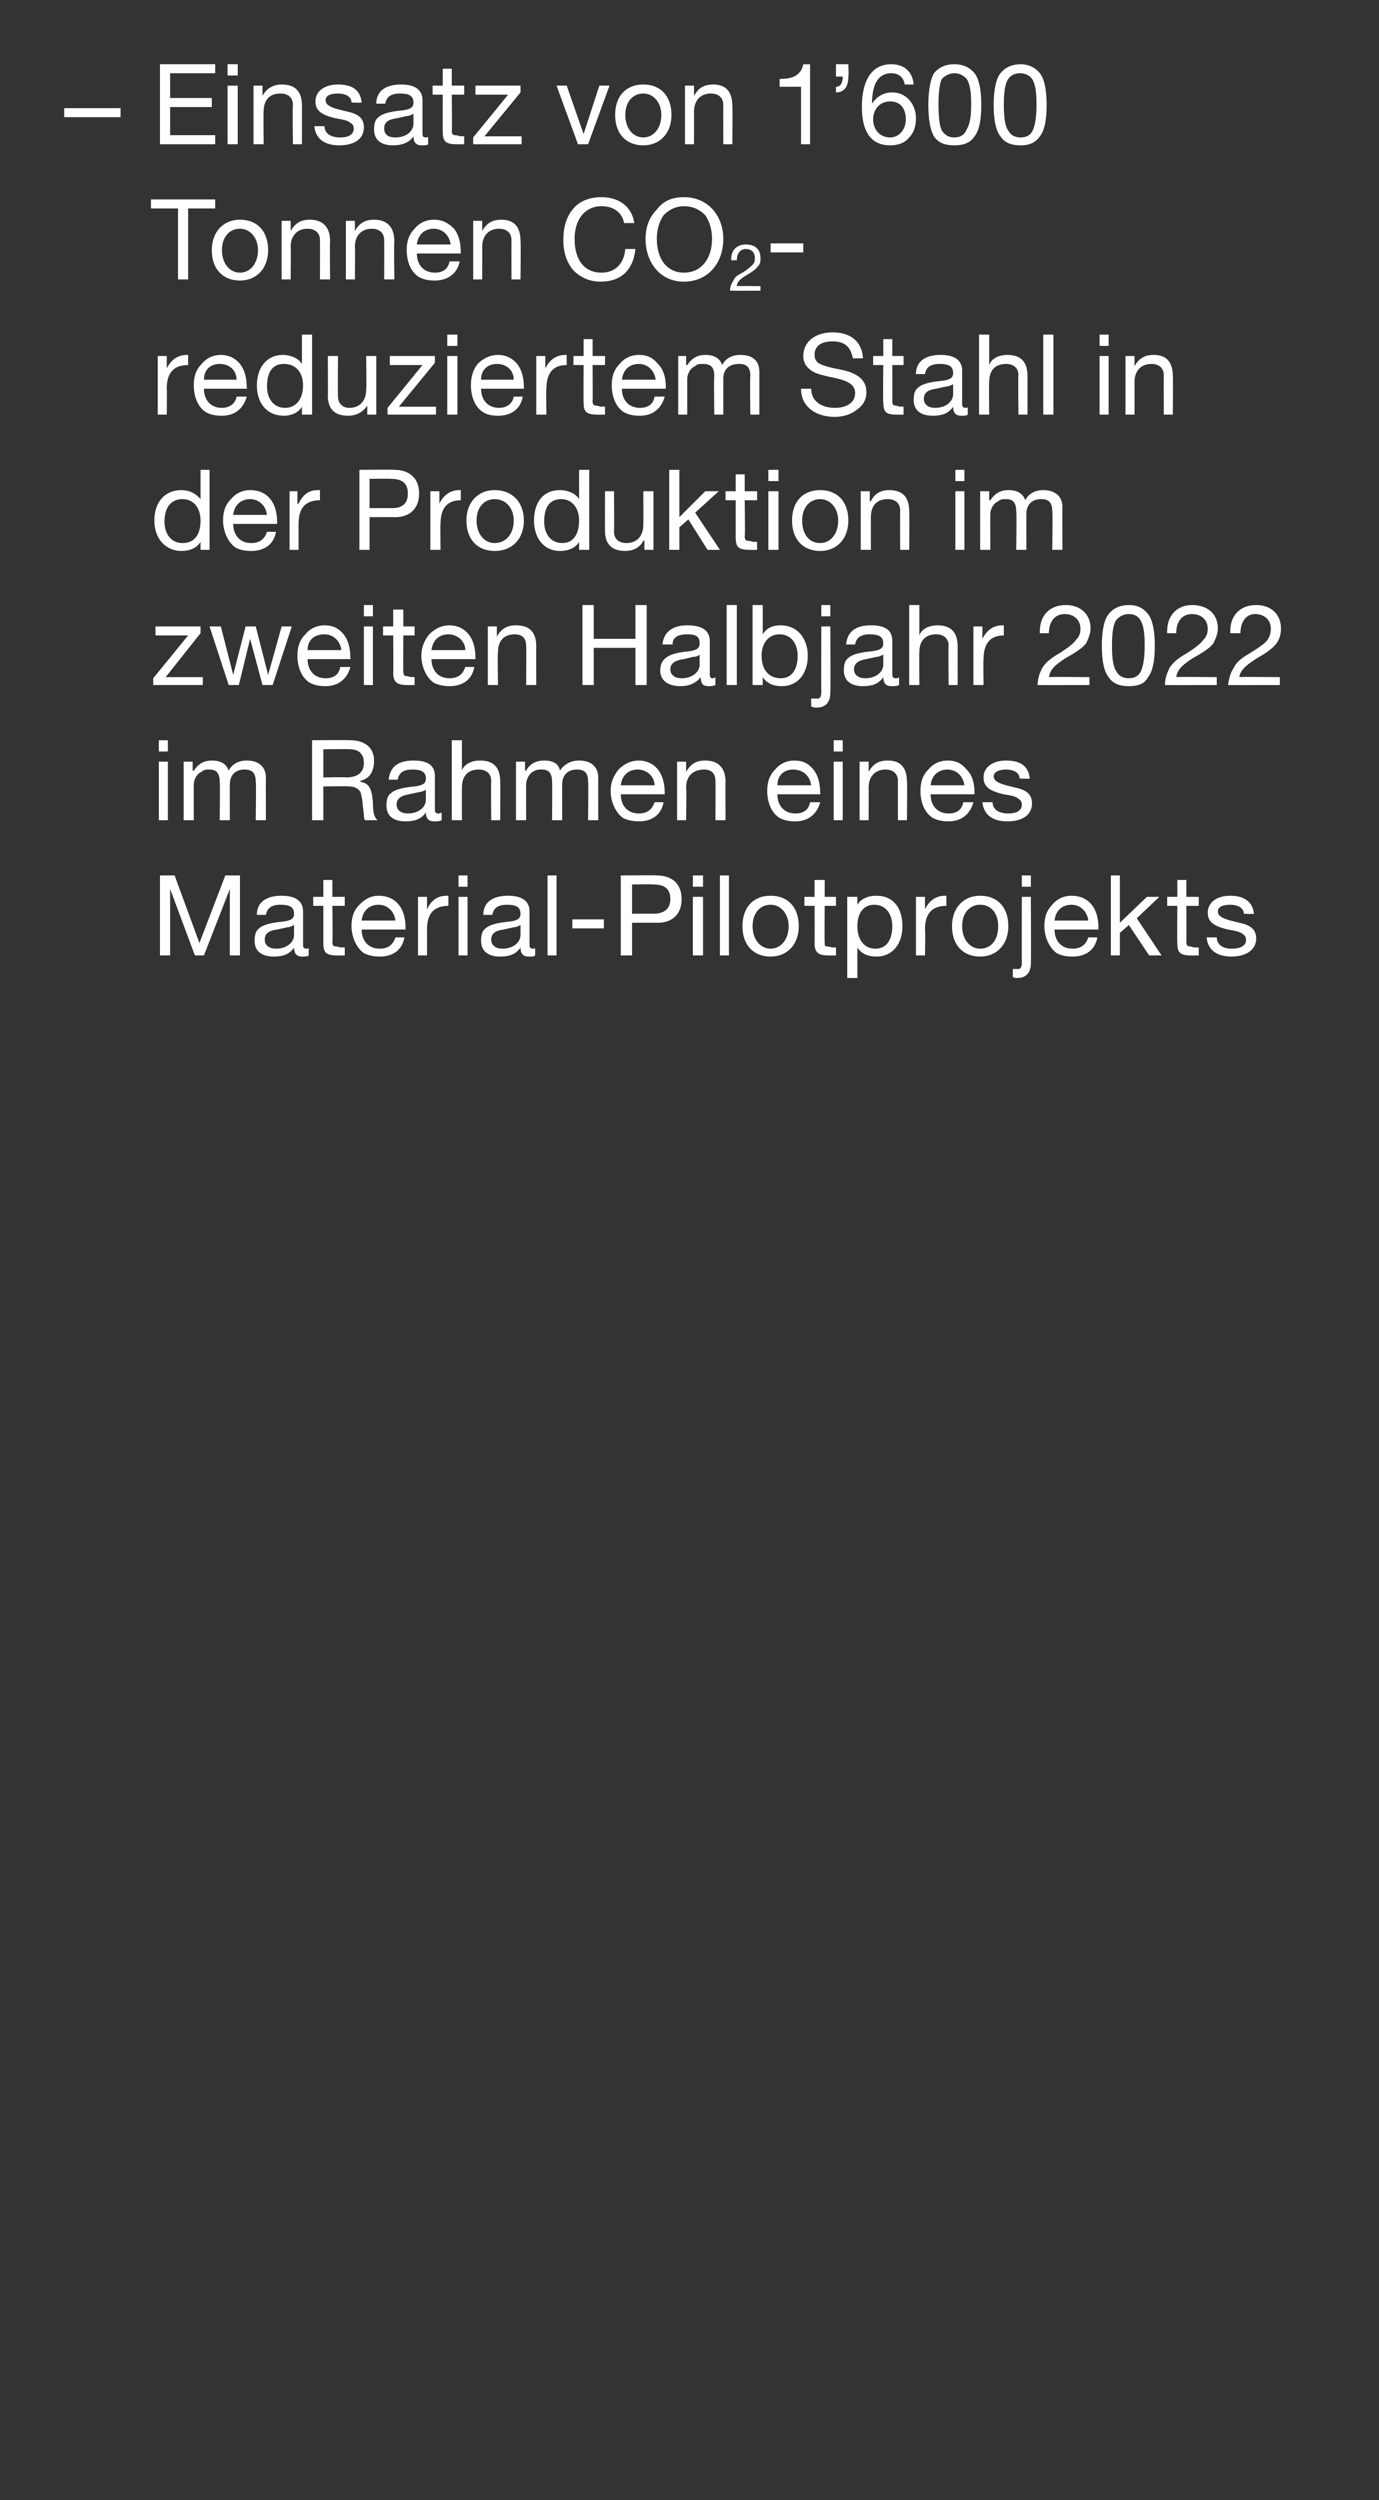 <?xml version="1.0" standalone="no"?><!DOCTYPE svg PUBLIC "-//W3C//DTD SVG 1.1//EN" "http://www.w3.org/Graphics/SVG/1.1/DTD/svg11.dtd"><svg xmlns="http://www.w3.org/2000/svg" version="1.1" width="122.4px" height="221.9px" viewBox="0 0 122.4 221.9"><rect x="0" y="0" width="122.4" height="221.9" fill="#333333" stroke="none"/>  <desc>– Einsatz von 1’600 Tonnen CO2 reduziertem Stahl in der Produktion im zweiten Halbjahr 2022 im Rahmen eines Material ...</desc>  <defs/>  <g id="Polygon165189">    <path d="M 15.5 77.7 L 17.7 83.7 L 20 77.7 L 21.3 77.7 L 21.3 84.8 L 20.4 84.8 L 20.4 78.9 L 20.4 78.9 L 18.1 84.8 L 17.3 84.8 L 15.1 78.9 L 15.1 78.9 L 15.1 84.8 L 14.2 84.8 L 14.2 77.7 L 15.5 77.7 Z M 26.9 80.9 C 26.9 80.9 26.9 83.9 26.9 83.9 C 26.9 84.1 27 84.2 27.2 84.2 C 27.3 84.2 27.4 84.2 27.4 84.1 C 27.4 84.1 27.4 84.8 27.4 84.8 C 27.3 84.9 27.1 84.9 26.8 84.9 C 26.4 84.9 26.1 84.7 26.1 84.1 C 25.7 84.7 25.1 84.9 24.3 84.9 C 23.2 84.9 22.6 84.4 22.6 83.5 C 22.6 83 22.7 82.6 23 82.4 C 23.3 82.1 24 81.9 25.1 81.8 C 25.9 81.7 26.1 81.5 26.1 81.1 C 26.1 80.5 25.7 80.3 24.9 80.3 C 24.1 80.3 23.7 80.6 23.6 81.2 C 23.6 81.2 22.8 81.2 22.8 81.2 C 22.8 80.1 23.6 79.5 25 79.5 C 26.4 79.5 26.9 80.1 26.9 80.9 Z M 24.5 84.2 C 25.5 84.2 26.1 83.6 26.1 83 C 26.1 83 26.1 82.1 26.1 82.1 C 25.9 82.2 25.7 82.3 25.5 82.3 C 25.5 82.3 24.6 82.5 24.6 82.5 C 23.8 82.6 23.5 82.9 23.5 83.4 C 23.5 83.9 23.9 84.2 24.5 84.2 Z M 29.5 78.1 L 29.5 79.6 L 30.6 79.6 L 30.6 80.4 L 29.5 80.4 C 29.5 80.4 29.55 83.63 29.5 83.6 C 29.5 83.9 29.6 84 29.8 84 C 30 84 30.2 84.1 30.3 84.1 C 30.34 84.06 30.6 84.1 30.6 84.1 L 30.6 84.8 C 30.6 84.8 29.88 84.81 29.9 84.8 C 28.9 84.8 28.7 84.5 28.7 83.7 C 28.7 83.73 28.7 80.4 28.7 80.4 L 27.8 80.4 L 27.8 79.6 L 28.7 79.6 L 28.7 78.1 L 29.5 78.1 Z M 35.4 80.3 C 35.8 80.8 36 81.5 36 82.4 C 35.98 82.38 36 82.5 36 82.5 L 32.1 82.5 C 32.1 82.5 32.11 82.54 32.1 82.5 C 32.1 83.5 32.7 84.2 33.7 84.2 C 34.5 84.2 34.9 83.8 35.1 83.2 C 35.1 83.2 35.9 83.2 35.9 83.2 C 35.7 84.3 34.9 84.9 33.7 84.9 C 33.2 84.9 32.7 84.8 32.3 84.6 C 31.6 84.1 31.2 83.1 31.2 82.2 C 31.2 81.4 31.4 80.8 31.9 80.3 C 32.4 79.8 32.9 79.5 33.6 79.5 C 34.4 79.5 35 79.8 35.4 80.3 Z M 35.1 81.7 C 35 80.9 34.4 80.3 33.6 80.3 C 32.8 80.3 32.2 80.8 32.1 81.7 C 32.1 81.7 35.1 81.7 35.1 81.7 Z M 39.8 79.5 C 39.8 79.5 39.8 80.4 39.8 80.4 C 38.5 80.4 37.9 81.1 37.9 82.5 C 37.91 82.5 37.9 84.8 37.9 84.8 L 37.1 84.8 L 37.1 79.6 L 37.9 79.6 L 37.9 80.7 C 37.9 80.7 37.88 80.73 37.9 80.7 C 38.3 79.9 38.8 79.5 39.7 79.5 C 39.7 79.5 39.7 79.5 39.8 79.5 Z M 41.5 77.7 L 41.5 78.7 L 40.7 78.7 L 40.7 77.7 L 41.5 77.7 Z M 41.5 79.6 L 41.5 84.8 L 40.7 84.8 L 40.7 79.6 L 41.5 79.6 Z M 47 80.9 C 47 80.9 47 83.9 47 83.9 C 47 84.1 47.1 84.2 47.3 84.2 C 47.4 84.2 47.5 84.2 47.5 84.1 C 47.5 84.1 47.5 84.8 47.5 84.8 C 47.4 84.9 47.2 84.9 46.9 84.9 C 46.5 84.9 46.2 84.7 46.2 84.1 C 45.8 84.7 45.2 84.9 44.4 84.9 C 43.3 84.9 42.7 84.4 42.7 83.5 C 42.7 83 42.8 82.6 43.1 82.4 C 43.4 82.1 44.1 81.9 45.2 81.8 C 46 81.7 46.2 81.5 46.2 81.1 C 46.2 80.5 45.8 80.3 45 80.3 C 44.2 80.3 43.8 80.6 43.7 81.2 C 43.7 81.2 42.9 81.2 42.9 81.2 C 42.9 80.1 43.7 79.5 45.1 79.5 C 46.5 79.5 47 80.1 47 80.9 Z M 44.6 84.2 C 45.6 84.2 46.2 83.6 46.2 83 C 46.2 83 46.2 82.1 46.2 82.1 C 46 82.2 45.8 82.3 45.6 82.3 C 45.6 82.3 44.7 82.5 44.7 82.5 C 43.9 82.6 43.6 82.9 43.6 83.4 C 43.6 83.9 44 84.2 44.6 84.2 Z M 49.4 77.7 L 49.4 84.8 L 48.6 84.8 L 48.6 77.7 L 49.4 77.7 Z M 53.6 81.6 L 53.6 82.4 L 50.8 82.4 L 50.8 81.6 L 53.6 81.6 Z M 58.3 77.7 C 59.6 77.7 60.5 78.4 60.5 79.8 C 60.5 81.2 59.6 81.9 58.4 81.9 C 58.38 81.89 56.1 81.9 56.1 81.9 L 56.1 84.8 L 55.1 84.8 L 55.1 77.7 C 55.1 77.7 58.32 77.67 58.3 77.7 Z M 58 81.1 C 58.9 81.1 59.5 80.7 59.5 79.8 C 59.5 78.9 59 78.5 58 78.5 C 57.99 78.47 56.1 78.5 56.1 78.5 L 56.1 81.1 C 56.1 81.1 58.05 81.09 58 81.1 Z M 62.4 77.7 L 62.4 78.7 L 61.5 78.7 L 61.5 77.7 L 62.4 77.7 Z M 62.4 79.6 L 62.4 84.8 L 61.5 84.8 L 61.5 79.6 L 62.4 79.6 Z M 64.7 77.7 L 64.7 84.8 L 63.9 84.8 L 63.9 77.7 L 64.7 77.7 Z M 70.9 82.2 C 70.9 83.8 69.9 84.9 68.4 84.9 C 66.9 84.9 65.9 83.9 65.9 82.2 C 65.9 80.6 66.8 79.5 68.4 79.5 C 70 79.5 70.9 80.6 70.9 82.2 Z M 68.4 84.2 C 69.3 84.2 70 83.4 70 82.2 C 70 81.1 69.3 80.3 68.4 80.3 C 67.5 80.3 66.8 81 66.8 82.2 C 66.8 83.4 67.5 84.2 68.4 84.2 Z M 73.2 78.1 L 73.2 79.6 L 74.2 79.6 L 74.2 80.4 L 73.2 80.4 C 73.2 80.4 73.17 83.63 73.2 83.6 C 73.2 83.9 73.2 84 73.4 84 C 73.6 84 73.8 84.1 74 84.1 C 73.96 84.06 74.2 84.1 74.2 84.1 L 74.2 84.8 C 74.2 84.8 73.5 84.81 73.5 84.8 C 72.6 84.8 72.3 84.5 72.3 83.7 C 72.32 83.73 72.3 80.4 72.3 80.4 L 71.4 80.4 L 71.4 79.6 L 72.3 79.6 L 72.3 78.1 L 73.2 78.1 Z M 80.1 82.2 C 80.1 83.8 79.2 84.9 77.8 84.9 C 77.1 84.9 76.5 84.7 76.1 84.1 C 76.11 84.12 76.1 84.1 76.1 84.1 L 76.1 86.8 L 75.2 86.8 L 75.2 79.6 L 76.1 79.6 L 76.1 80.3 C 76.1 80.3 76.11 80.34 76.1 80.3 C 76.4 79.8 77 79.5 77.8 79.5 C 79.3 79.5 80.1 80.6 80.1 82.2 Z M 77.7 84.2 C 78.7 84.2 79.2 83.4 79.2 82.2 C 79.2 81.1 78.6 80.3 77.6 80.3 C 76.6 80.3 76.1 81.1 76.1 82.2 C 76.1 83.4 76.7 84.2 77.7 84.2 Z M 84 79.5 C 84 79.5 84 80.4 84 80.4 C 82.7 80.4 82.1 81.1 82.1 82.5 C 82.15 82.5 82.1 84.8 82.1 84.8 L 81.3 84.8 L 81.3 79.6 L 82.1 79.6 L 82.1 80.7 C 82.1 80.7 82.12 80.73 82.1 80.7 C 82.5 79.9 83.1 79.5 83.9 79.5 C 83.9 79.5 84 79.5 84 79.5 Z M 89.5 82.2 C 89.5 83.8 88.5 84.9 87 84.9 C 85.5 84.9 84.5 83.9 84.5 82.2 C 84.5 80.6 85.5 79.5 87 79.5 C 88.6 79.5 89.5 80.6 89.5 82.2 Z M 87 84.2 C 88 84.2 88.6 83.4 88.6 82.2 C 88.6 81.1 88 80.3 87 80.3 C 86.1 80.3 85.4 81 85.4 82.2 C 85.4 83.4 86.1 84.2 87 84.2 Z M 91.5 77.7 L 91.5 78.7 L 90.7 78.7 L 90.7 77.7 L 91.5 77.7 Z M 91.5 79.6 C 91.5 79.6 91.53 85.5 91.5 85.5 C 91.5 86.3 91.1 86.8 90.3 86.8 C 90.1 86.8 90 86.8 89.9 86.7 C 89.9 86.7 89.9 86 89.9 86 C 89.9 86 90 86 90.1 86 C 90.3 86 90.4 86 90.5 86 C 90.6 85.9 90.7 85.8 90.7 85.4 C 90.68 85.37 90.7 79.6 90.7 79.6 L 91.5 79.6 Z M 96.9 80.3 C 97.3 80.8 97.5 81.5 97.5 82.4 C 97.47 82.38 97.5 82.5 97.5 82.5 L 93.6 82.5 C 93.6 82.5 93.6 82.54 93.6 82.5 C 93.6 83.5 94.2 84.2 95.2 84.2 C 96 84.2 96.4 83.8 96.6 83.2 C 96.6 83.2 97.4 83.2 97.4 83.2 C 97.2 84.3 96.4 84.9 95.2 84.9 C 94.6 84.9 94.2 84.8 93.8 84.6 C 93.1 84.1 92.7 83.1 92.7 82.2 C 92.7 81.4 92.9 80.8 93.4 80.3 C 93.8 79.8 94.4 79.5 95.1 79.5 C 95.9 79.5 96.5 79.8 96.9 80.3 Z M 96.6 81.7 C 96.5 80.9 95.9 80.3 95.1 80.3 C 94.3 80.3 93.7 80.8 93.6 81.7 C 93.6 81.7 96.6 81.7 96.6 81.7 Z M 99.4 77.7 L 99.4 81.9 L 101.8 79.6 L 102.9 79.6 L 100.9 81.5 L 103.1 84.8 L 102 84.8 L 100.2 82.1 L 99.4 82.8 L 99.4 84.8 L 98.6 84.8 L 98.6 77.7 L 99.4 77.7 Z M 105.3 78.1 L 105.3 79.6 L 106.4 79.6 L 106.4 80.4 L 105.3 80.4 C 105.3 80.4 105.32 83.63 105.3 83.6 C 105.3 83.9 105.4 84 105.6 84 C 105.8 84 105.9 84.1 106.1 84.1 C 106.11 84.06 106.4 84.1 106.4 84.1 L 106.4 84.8 C 106.4 84.8 105.65 84.81 105.7 84.8 C 104.7 84.8 104.5 84.5 104.5 83.7 C 104.47 83.73 104.5 80.4 104.5 80.4 L 103.6 80.4 L 103.6 79.6 L 104.5 79.6 L 104.5 78.1 L 105.3 78.1 Z M 111.3 81.1 C 111.27 81.14 110.4 81.1 110.4 81.1 C 110.4 81.1 110.42 81.13 110.4 81.1 C 110.4 80.6 109.9 80.3 109.2 80.3 C 108.5 80.3 108.1 80.5 108.1 80.9 C 108.1 81.3 108.5 81.5 109.2 81.7 C 109.2 81.7 110 81.9 110 81.9 C 111 82.1 111.5 82.5 111.5 83.3 C 111.5 84.3 110.6 84.9 109.3 84.9 C 108 84.9 107.2 84.3 107.1 83.2 C 107.1 83.2 108 83.2 108 83.2 C 108 83.8 108.5 84.2 109.3 84.2 C 110.2 84.2 110.6 83.9 110.6 83.4 C 110.6 83.2 110.5 83 110.3 82.9 C 110.1 82.7 109.6 82.6 109 82.5 C 107.7 82.2 107.2 81.8 107.2 81 C 107.2 80.1 108 79.5 109.2 79.5 C 110.5 79.5 111.2 80.1 111.3 81.1 Z " stroke="none" fill="#fff"/>  </g>  <g id="Polygon165188">    <path d="M 14.9 65.7 L 14.9 66.7 L 14.1 66.7 L 14.1 65.7 L 14.9 65.7 Z M 14.9 67.6 L 14.9 72.8 L 14.1 72.8 L 14.1 67.6 L 14.9 67.6 Z M 20.3 68.4 C 20.6 67.8 21.2 67.5 21.9 67.5 C 23 67.5 23.6 68.1 23.6 69 C 23.59 68.99 23.6 72.8 23.6 72.8 L 22.7 72.8 C 22.7 72.8 22.75 69.38 22.7 69.4 C 22.7 68.6 22.4 68.3 21.7 68.3 C 20.9 68.3 20.4 68.8 20.4 69.6 C 20.39 69.56 20.4 72.8 20.4 72.8 L 19.5 72.8 C 19.5 72.8 19.55 69.38 19.5 69.4 C 19.5 68.6 19.2 68.3 18.6 68.3 C 18.3 68.3 18.1 68.3 17.9 68.5 C 17.4 68.7 17.2 69.3 17.2 69.6 C 17.19 69.57 17.2 72.8 17.2 72.8 L 16.3 72.8 L 16.3 67.6 L 17.1 67.6 L 17.1 68.4 C 17.1 68.4 17.16 68.4 17.2 68.4 C 17.6 67.8 18.1 67.5 18.8 67.5 C 19.6 67.5 20.1 67.8 20.3 68.4 Z M 31.1 65.7 C 32.3 65.7 33.2 66.3 33.2 67.5 C 33.2 68.5 32.8 69.1 32 69.3 C 32 69.3 32 69.4 32 69.4 C 32.7 69.5 33 69.9 33.1 71.2 C 33.1 72.1 33.2 72.5 33.5 72.8 C 33.5 72.8 32.4 72.8 32.4 72.8 C 32.3 72.6 32.3 72.5 32.3 72.3 C 32.3 72.3 32.2 71.5 32.2 71.5 C 32.2 71.1 32.1 70.7 32 70.3 C 31.8 70 31.5 69.8 31 69.8 C 31.02 69.76 28.7 69.8 28.7 69.8 L 28.7 72.8 L 27.7 72.8 L 27.7 65.7 C 27.7 65.7 31.12 65.67 31.1 65.7 Z M 30.7 69 C 31.7 69 32.3 68.6 32.3 67.7 C 32.3 66.9 31.8 66.5 31.1 66.5 C 31.07 66.47 28.7 66.5 28.7 66.5 L 28.7 69 C 28.7 69 30.7 68.96 30.7 69 Z M 38.6 68.9 C 38.6 68.9 38.6 71.9 38.6 71.9 C 38.6 72.1 38.7 72.2 38.9 72.2 C 39 72.2 39.1 72.2 39.2 72.1 C 39.2 72.1 39.2 72.8 39.2 72.8 C 39 72.9 38.8 72.9 38.5 72.9 C 38.1 72.9 37.8 72.7 37.8 72.1 C 37.4 72.7 36.8 72.9 36 72.9 C 34.9 72.9 34.3 72.4 34.3 71.5 C 34.3 71 34.4 70.6 34.7 70.4 C 35 70.1 35.7 69.9 36.8 69.8 C 37.6 69.7 37.8 69.5 37.8 69.1 C 37.8 68.5 37.4 68.3 36.6 68.3 C 35.8 68.3 35.4 68.6 35.3 69.2 C 35.3 69.2 34.5 69.2 34.5 69.2 C 34.6 68.1 35.3 67.5 36.7 67.5 C 38.2 67.5 38.6 68.1 38.6 68.9 Z M 36.2 72.2 C 37.2 72.2 37.8 71.6 37.8 71 C 37.8 71 37.8 70.1 37.8 70.1 C 37.6 70.2 37.4 70.3 37.2 70.3 C 37.2 70.3 36.3 70.5 36.3 70.5 C 35.6 70.6 35.2 70.9 35.2 71.4 C 35.2 71.9 35.6 72.2 36.2 72.2 Z M 41 65.7 L 41 68.4 C 41 68.4 41.01 68.4 41 68.4 C 41.2 67.8 41.9 67.5 42.6 67.5 C 43.9 67.5 44.4 68.2 44.4 69.4 C 44.42 69.37 44.4 72.8 44.4 72.8 L 43.6 72.8 C 43.6 72.8 43.57 69.28 43.6 69.3 C 43.6 68.7 43.2 68.3 42.5 68.3 C 41.5 68.3 41 68.9 41 69.9 C 40.99 69.86 41 72.8 41 72.8 L 40.1 72.8 L 40.1 65.7 L 41 65.7 Z M 49.7 68.4 C 50.1 67.8 50.7 67.5 51.4 67.5 C 52.5 67.5 53.1 68.1 53.1 69 C 53.09 68.99 53.1 72.8 53.1 72.8 L 52.2 72.8 C 52.2 72.8 52.24 69.38 52.2 69.4 C 52.2 68.6 51.9 68.3 51.2 68.3 C 50.4 68.3 49.9 68.8 49.9 69.6 C 49.89 69.56 49.9 72.8 49.9 72.8 L 49 72.8 C 49 72.8 49.04 69.38 49 69.4 C 49 68.6 48.7 68.3 48.1 68.3 C 47.8 68.3 47.6 68.3 47.3 68.5 C 46.9 68.7 46.7 69.3 46.7 69.6 C 46.69 69.57 46.7 72.8 46.7 72.8 L 45.8 72.8 L 45.8 67.6 L 46.6 67.6 L 46.6 68.4 C 46.6 68.4 46.66 68.4 46.7 68.4 C 47 67.8 47.6 67.5 48.3 67.5 C 49.1 67.5 49.6 67.8 49.7 68.4 Z M 58.4 68.3 C 58.8 68.8 59 69.5 59 70.4 C 59 70.38 59 70.5 59 70.5 L 55.1 70.5 C 55.1 70.5 55.13 70.54 55.1 70.5 C 55.1 71.5 55.7 72.2 56.7 72.2 C 57.5 72.2 57.9 71.8 58.1 71.2 C 58.1 71.2 58.9 71.2 58.9 71.2 C 58.7 72.3 57.9 72.9 56.7 72.9 C 56.2 72.9 55.7 72.8 55.3 72.6 C 54.6 72.1 54.2 71.1 54.2 70.2 C 54.2 69.4 54.5 68.8 54.9 68.3 C 55.4 67.8 56 67.5 56.7 67.5 C 57.4 67.5 58 67.8 58.4 68.3 Z M 58.1 69.7 C 58.1 68.9 57.4 68.3 56.6 68.3 C 55.8 68.3 55.2 68.8 55.1 69.7 C 55.1 69.7 58.1 69.7 58.1 69.7 Z M 64.4 69.4 C 64.38 69.37 64.4 72.8 64.4 72.8 L 63.5 72.8 C 63.5 72.8 63.53 69.28 63.5 69.3 C 63.5 68.7 63.2 68.3 62.5 68.3 C 61.5 68.3 60.9 68.9 60.9 69.9 C 60.95 69.86 60.9 72.8 60.9 72.8 L 60.1 72.8 L 60.1 67.6 L 60.9 67.6 L 60.9 68.5 C 60.9 68.5 60.92 68.46 60.9 68.5 C 61.3 67.8 61.8 67.5 62.6 67.5 C 63.8 67.5 64.4 68.2 64.4 69.4 Z M 72.2 68.3 C 72.6 68.8 72.8 69.5 72.8 70.4 C 72.85 70.38 72.8 70.5 72.8 70.5 L 69 70.5 C 69 70.5 68.98 70.54 69 70.5 C 69 71.5 69.6 72.2 70.6 72.2 C 71.4 72.2 71.8 71.8 71.9 71.2 C 71.9 71.2 72.8 71.2 72.8 71.2 C 72.5 72.3 71.7 72.9 70.6 72.9 C 70 72.9 69.6 72.8 69.2 72.6 C 68.4 72.1 68.1 71.1 68.1 70.2 C 68.1 69.4 68.3 68.8 68.8 68.3 C 69.2 67.8 69.8 67.5 70.5 67.5 C 71.3 67.5 71.8 67.8 72.2 68.3 Z M 72 69.7 C 71.9 68.9 71.3 68.3 70.4 68.3 C 69.6 68.3 69 68.8 69 69.7 C 69 69.7 72 69.7 72 69.7 Z M 74.8 65.7 L 74.8 66.7 L 74 66.7 L 74 65.7 L 74.8 65.7 Z M 74.8 67.6 L 74.8 72.8 L 74 72.8 L 74 67.6 L 74.8 67.6 Z M 80.5 69.4 C 80.54 69.37 80.5 72.8 80.5 72.8 L 79.7 72.8 C 79.7 72.8 79.69 69.28 79.7 69.3 C 79.7 68.7 79.3 68.3 78.6 68.3 C 77.7 68.3 77.1 68.9 77.1 69.9 C 77.11 69.86 77.1 72.8 77.1 72.8 L 76.3 72.8 L 76.3 67.6 L 77.1 67.6 L 77.1 68.5 C 77.1 68.5 77.08 68.46 77.1 68.5 C 77.5 67.8 78 67.5 78.8 67.5 C 80 67.5 80.5 68.2 80.5 69.4 Z M 85.8 68.3 C 86.3 68.8 86.5 69.5 86.5 70.4 C 86.45 70.38 86.5 70.5 86.5 70.5 L 82.6 70.5 C 82.6 70.5 82.58 70.54 82.6 70.5 C 82.6 71.5 83.2 72.2 84.2 72.2 C 85 72.2 85.4 71.8 85.5 71.2 C 85.5 71.2 86.4 71.2 86.4 71.2 C 86.1 72.3 85.3 72.9 84.2 72.9 C 83.6 72.9 83.2 72.8 82.8 72.6 C 82 72.1 81.7 71.1 81.7 70.2 C 81.7 69.4 81.9 68.8 82.4 68.3 C 82.8 67.8 83.4 67.5 84.1 67.5 C 84.9 67.5 85.4 67.8 85.8 68.3 Z M 85.6 69.7 C 85.5 68.9 84.9 68.3 84.1 68.3 C 83.3 68.3 82.7 68.8 82.6 69.7 C 82.6 69.7 85.6 69.7 85.6 69.7 Z M 91.4 69.1 C 91.39 69.14 90.5 69.1 90.5 69.1 C 90.5 69.1 90.54 69.13 90.5 69.1 C 90.5 68.6 90 68.3 89.3 68.3 C 88.7 68.3 88.2 68.5 88.2 68.9 C 88.2 69.3 88.6 69.5 89.3 69.7 C 89.3 69.7 90.1 69.9 90.1 69.9 C 91.1 70.1 91.6 70.5 91.6 71.3 C 91.6 72.3 90.8 72.9 89.4 72.9 C 88.1 72.9 87.3 72.3 87.2 71.2 C 87.2 71.2 88.1 71.2 88.1 71.2 C 88.1 71.8 88.6 72.2 89.5 72.2 C 90.3 72.2 90.7 71.9 90.7 71.4 C 90.7 71.2 90.6 71 90.4 70.9 C 90.2 70.7 89.8 70.6 89.1 70.5 C 87.8 70.2 87.3 69.8 87.3 69 C 87.3 68.1 88.1 67.5 89.3 67.5 C 90.7 67.5 91.3 68.1 91.4 69.1 Z " stroke="none" fill="#fff"/>  </g>  <g id="Polygon165187">    <path d="M 17.8 55.6 L 17.8 56.2 L 14.7 60.1 L 18 60.1 L 18 60.8 L 13.6 60.8 L 13.6 60.2 L 16.7 56.4 L 13.8 56.4 L 13.8 55.6 L 17.8 55.6 Z M 19.6 55.6 L 20.7 59.9 L 20.7 59.9 L 21.8 55.6 L 22.7 55.6 L 23.8 59.9 L 23.8 59.9 L 25 55.6 L 25.9 55.6 L 24.2 60.8 L 24.2 60.8 L 23.3 60.8 L 22.2 56.7 L 22.2 56.7 L 21.2 60.8 L 20.3 60.8 L 18.6 55.6 L 19.6 55.6 Z M 30.5 56.3 C 30.9 56.8 31.1 57.5 31.1 58.4 C 31.15 58.38 31.1 58.5 31.1 58.5 L 27.3 58.5 C 27.3 58.5 27.28 58.54 27.3 58.5 C 27.3 59.5 27.9 60.2 28.9 60.2 C 29.7 60.2 30.1 59.8 30.2 59.2 C 30.2 59.2 31.1 59.2 31.1 59.2 C 30.8 60.3 30 60.9 28.9 60.9 C 28.3 60.9 27.9 60.8 27.5 60.6 C 26.7 60.1 26.4 59.1 26.4 58.2 C 26.4 57.4 26.6 56.8 27.1 56.3 C 27.5 55.8 28.1 55.5 28.8 55.5 C 29.6 55.5 30.1 55.8 30.5 56.3 Z M 30.3 57.7 C 30.2 56.9 29.6 56.3 28.8 56.3 C 27.9 56.3 27.3 56.8 27.3 57.7 C 27.3 57.7 30.3 57.7 30.3 57.7 Z M 33.1 53.7 L 33.1 54.7 L 32.3 54.7 L 32.3 53.7 L 33.1 53.7 Z M 33.1 55.6 L 33.1 60.8 L 32.3 60.8 L 32.3 55.6 L 33.1 55.6 Z M 35.8 54.1 L 35.8 55.6 L 36.8 55.6 L 36.8 56.4 L 35.8 56.4 C 35.8 56.4 35.78 59.63 35.8 59.6 C 35.8 59.9 35.9 60 36 60 C 36.2 60 36.4 60.1 36.6 60.1 C 36.57 60.06 36.8 60.1 36.8 60.1 L 36.8 60.8 C 36.8 60.8 36.11 60.81 36.1 60.8 C 35.2 60.8 34.9 60.5 34.9 59.7 C 34.93 59.73 34.9 56.4 34.9 56.4 L 34 56.4 L 34 55.6 L 34.9 55.6 L 34.9 54.1 L 35.8 54.1 Z M 41.6 56.3 C 42 56.8 42.2 57.5 42.2 58.4 C 42.21 58.38 42.2 58.5 42.2 58.5 L 38.3 58.5 C 38.3 58.5 38.34 58.54 38.3 58.5 C 38.3 59.5 38.9 60.2 39.9 60.2 C 40.7 60.2 41.1 59.8 41.3 59.2 C 41.3 59.2 42.1 59.2 42.1 59.2 C 41.9 60.3 41.1 60.9 39.9 60.9 C 39.4 60.9 38.9 60.8 38.5 60.6 C 37.8 60.1 37.4 59.1 37.4 58.2 C 37.4 57.4 37.7 56.8 38.1 56.3 C 38.6 55.8 39.2 55.5 39.9 55.5 C 40.6 55.5 41.2 55.8 41.6 56.3 Z M 41.3 57.7 C 41.3 56.9 40.6 56.3 39.8 56.3 C 39 56.3 38.4 56.8 38.3 57.7 C 38.3 57.7 41.3 57.7 41.3 57.7 Z M 47.6 57.4 C 47.58 57.37 47.6 60.8 47.6 60.8 L 46.7 60.8 C 46.7 60.8 46.73 57.28 46.7 57.3 C 46.7 56.7 46.4 56.3 45.7 56.3 C 44.7 56.3 44.2 56.9 44.2 57.9 C 44.15 57.86 44.2 60.8 44.2 60.8 L 43.3 60.8 L 43.3 55.6 L 44.1 55.6 L 44.1 56.5 C 44.1 56.5 44.12 56.46 44.1 56.5 C 44.5 55.8 45 55.5 45.8 55.5 C 47.1 55.5 47.6 56.2 47.6 57.4 Z M 52.7 53.7 L 52.7 56.7 L 56.4 56.7 L 56.4 53.7 L 57.4 53.7 L 57.4 60.8 L 56.4 60.8 L 56.4 57.5 L 52.7 57.5 L 52.7 60.8 L 51.7 60.8 L 51.7 53.7 L 52.7 53.7 Z M 63 56.9 C 63 56.9 63 59.9 63 59.9 C 63 60.1 63.1 60.2 63.2 60.2 C 63.3 60.2 63.4 60.2 63.5 60.1 C 63.5 60.1 63.5 60.8 63.5 60.8 C 63.3 60.9 63.1 60.9 62.9 60.9 C 62.4 60.9 62.2 60.7 62.2 60.1 C 61.7 60.7 61.1 60.9 60.4 60.9 C 59.3 60.9 58.6 60.4 58.6 59.5 C 58.6 59 58.8 58.6 59.1 58.4 C 59.4 58.1 60.1 57.9 61.2 57.8 C 61.9 57.7 62.1 57.5 62.1 57.1 C 62.1 56.5 61.8 56.3 61 56.3 C 60.1 56.3 59.7 56.6 59.7 57.2 C 59.7 57.2 58.8 57.2 58.8 57.2 C 58.9 56.1 59.7 55.5 61 55.5 C 62.5 55.5 63 56.1 63 56.9 Z M 60.5 60.2 C 61.5 60.2 62.1 59.6 62.1 59 C 62.1 59 62.1 58.1 62.1 58.1 C 62 58.2 61.8 58.3 61.5 58.3 C 61.5 58.3 60.7 58.5 60.7 58.5 C 59.9 58.6 59.5 58.9 59.5 59.4 C 59.5 59.9 59.9 60.2 60.5 60.2 Z M 65.4 53.7 L 65.4 60.8 L 64.5 60.8 L 64.5 53.7 L 65.4 53.7 Z M 67.7 53.7 L 67.7 56.3 C 67.7 56.3 67.69 56.34 67.7 56.3 C 68 55.8 68.5 55.5 69.3 55.5 C 70.8 55.5 71.7 56.7 71.7 58.2 C 71.7 59.8 70.8 60.9 69.4 60.9 C 68.7 60.9 68.1 60.7 67.7 60.1 C 67.69 60.12 67.7 60.1 67.7 60.1 L 67.7 60.8 L 66.8 60.8 L 66.8 53.7 L 67.7 53.7 Z M 69.3 60.2 C 70.3 60.2 70.8 59.4 70.8 58.2 C 70.8 57.1 70.2 56.3 69.2 56.3 C 68.2 56.3 67.6 57.1 67.6 58.2 C 67.6 59.4 68.2 60.2 69.3 60.2 Z M 73.7 53.7 L 73.7 54.7 L 72.9 54.7 L 72.9 53.7 L 73.7 53.7 Z M 73.7 55.6 C 73.7 55.6 73.73 61.5 73.7 61.5 C 73.7 62.3 73.3 62.8 72.5 62.8 C 72.3 62.8 72.2 62.8 72 62.7 C 72 62.7 72 62 72 62 C 72.1 62 72.2 62 72.3 62 C 72.5 62 72.6 62 72.7 62 C 72.8 61.9 72.9 61.8 72.9 61.4 C 72.88 61.37 72.9 55.6 72.9 55.6 L 73.7 55.6 Z M 79.2 56.9 C 79.2 56.9 79.2 59.9 79.2 59.9 C 79.2 60.1 79.3 60.2 79.5 60.2 C 79.6 60.2 79.7 60.2 79.8 60.1 C 79.8 60.1 79.8 60.8 79.8 60.8 C 79.6 60.9 79.4 60.9 79.1 60.9 C 78.7 60.9 78.4 60.7 78.4 60.1 C 78 60.7 77.4 60.9 76.6 60.9 C 75.5 60.9 74.9 60.4 74.9 59.5 C 74.9 59 75 58.6 75.3 58.4 C 75.6 58.1 76.3 57.9 77.4 57.8 C 78.2 57.7 78.4 57.5 78.4 57.1 C 78.4 56.5 78 56.3 77.2 56.3 C 76.4 56.3 76 56.6 75.9 57.2 C 75.9 57.2 75.1 57.2 75.1 57.2 C 75.2 56.1 75.9 55.5 77.3 55.5 C 78.8 55.5 79.2 56.1 79.2 56.9 Z M 76.8 60.2 C 77.8 60.2 78.4 59.6 78.4 59 C 78.4 59 78.4 58.1 78.4 58.1 C 78.2 58.2 78 58.3 77.8 58.3 C 77.8 58.3 76.9 58.5 76.9 58.5 C 76.2 58.6 75.8 58.9 75.8 59.4 C 75.8 59.9 76.2 60.2 76.8 60.2 Z M 81.6 53.7 L 81.6 56.4 C 81.6 56.4 81.6 56.4 81.6 56.4 C 81.8 55.8 82.5 55.5 83.2 55.5 C 84.5 55.5 85 56.2 85 57.4 C 85.01 57.37 85 60.8 85 60.8 L 84.2 60.8 C 84.2 60.8 84.16 57.28 84.2 57.3 C 84.2 56.7 83.8 56.3 83.1 56.3 C 82.1 56.3 81.6 56.9 81.6 57.9 C 81.58 57.86 81.6 60.8 81.6 60.8 L 80.7 60.8 L 80.7 53.7 L 81.6 53.7 Z M 89.1 55.5 C 89.1 55.5 89.1 56.4 89.1 56.4 C 87.9 56.4 87.3 57.1 87.3 58.5 C 87.26 58.5 87.3 60.8 87.3 60.8 L 86.4 60.8 L 86.4 55.6 L 87.2 55.6 L 87.2 56.7 C 87.2 56.7 87.23 56.73 87.2 56.7 C 87.6 55.9 88.2 55.5 89 55.5 C 89.1 55.5 89.1 55.5 89.1 55.5 Z M 96.8 55.8 C 96.8 56.2 96.6 56.7 96.4 57.1 C 96.1 57.5 95.5 57.9 94.6 58.4 C 93.5 59.1 93.2 59.5 93.1 60.1 C 93.07 60.06 96.7 60.1 96.7 60.1 L 96.7 60.8 C 96.7 60.8 92.08 60.81 92.1 60.8 C 92.1 60.2 92.3 59.7 92.5 59.3 C 92.8 58.8 93.3 58.4 94 58 C 94.8 57.5 95.3 57.1 95.5 56.8 C 95.8 56.5 95.9 56.2 95.9 55.8 C 95.9 55 95.3 54.5 94.5 54.5 C 93.6 54.5 93.1 55.2 93.1 56.2 C 93.13 56.16 93.1 56.2 93.1 56.2 L 92.3 56.2 C 92.3 56.2 92.27 56.05 92.3 56 C 92.3 54.6 93.2 53.7 94.6 53.7 C 95.9 53.7 96.8 54.5 96.8 55.8 Z M 101.9 54.5 C 102.3 55 102.5 56 102.5 57.3 C 102.5 58.7 102.3 59.6 101.9 60.1 C 101.6 60.7 101 60.9 100.2 60.9 C 99.4 60.9 98.8 60.7 98.4 60.1 C 98 59.6 97.8 58.7 97.8 57.3 C 97.8 56 98 55 98.4 54.5 C 98.8 54 99.4 53.7 100.2 53.7 C 101 53.7 101.5 54 101.9 54.5 Z M 99.1 59.6 C 99.3 60 99.7 60.2 100.2 60.2 C 100.7 60.2 101.1 60 101.3 59.5 C 101.5 59 101.6 58.3 101.6 57.3 C 101.6 56.7 101.6 55.6 101.2 55 C 101 54.7 100.7 54.5 100.2 54.5 C 99.7 54.5 99.4 54.7 99.1 55 C 98.8 55.4 98.7 56.2 98.7 57.3 C 98.7 58.4 98.8 59.2 99.1 59.6 Z M 108.1 55.8 C 108.1 56.2 107.9 56.7 107.7 57.1 C 107.4 57.5 106.8 57.9 105.9 58.4 C 104.8 59.1 104.5 59.5 104.4 60.1 C 104.35 60.06 108 60.1 108 60.1 L 108 60.8 C 108 60.8 103.37 60.81 103.4 60.8 C 103.4 60.2 103.6 59.7 103.8 59.3 C 104.1 58.8 104.6 58.4 105.3 58 C 106.1 57.5 106.6 57.1 106.8 56.8 C 107.1 56.5 107.2 56.2 107.2 55.8 C 107.2 55 106.6 54.5 105.8 54.5 C 104.9 54.5 104.4 55.2 104.4 56.2 C 104.41 56.16 104.4 56.2 104.4 56.2 L 103.6 56.2 C 103.6 56.2 103.56 56.05 103.6 56 C 103.6 54.6 104.5 53.7 105.8 53.7 C 107.2 53.7 108.1 54.5 108.1 55.8 Z M 113.7 55.8 C 113.7 56.2 113.6 56.7 113.3 57.1 C 113 57.5 112.5 57.9 111.6 58.4 C 110.5 59.1 110.1 59.5 110 60.1 C 110 60.06 113.6 60.1 113.6 60.1 L 113.6 60.8 C 113.6 60.8 109.01 60.81 109 60.8 C 109.1 60.2 109.2 59.7 109.5 59.3 C 109.7 58.8 110.2 58.4 110.9 58 C 111.7 57.5 112.3 57.1 112.5 56.8 C 112.7 56.5 112.8 56.2 112.8 55.8 C 112.8 55 112.2 54.5 111.4 54.5 C 110.6 54.5 110.1 55.2 110.1 56.2 C 110.06 56.16 110.1 56.2 110.1 56.2 L 109.2 56.2 C 109.2 56.2 109.2 56.05 109.2 56 C 109.2 54.6 110.1 53.7 111.5 53.7 C 112.8 53.7 113.7 54.5 113.7 55.8 Z " stroke="none" fill="#fff"/>  </g>  <g id="Polygon165186">    <path d="M 18.6 41.7 L 18.6 48.8 L 17.8 48.8 L 17.8 48.1 C 17.8 48.1 17.76 48.11 17.8 48.1 C 17.5 48.6 16.9 48.9 16.1 48.9 C 14.7 48.9 13.7 47.8 13.7 46.2 C 13.7 44.6 14.6 43.5 16.1 43.5 C 16.8 43.5 17.4 43.8 17.8 44.3 C 17.76 44.33 17.8 44.3 17.8 44.3 L 17.8 41.7 L 18.6 41.7 Z M 16.2 48.2 C 17.3 48.2 17.8 47.4 17.8 46.2 C 17.8 45.1 17.2 44.3 16.2 44.3 C 15.2 44.3 14.6 45 14.6 46.3 C 14.6 47.4 15.2 48.2 16.2 48.2 Z M 24 44.3 C 24.4 44.8 24.6 45.5 24.6 46.4 C 24.57 46.38 24.6 46.5 24.6 46.5 L 20.7 46.5 C 20.7 46.5 20.7 46.54 20.7 46.5 C 20.7 47.5 21.3 48.2 22.3 48.2 C 23.1 48.2 23.5 47.8 23.7 47.2 C 23.7 47.2 24.5 47.2 24.5 47.2 C 24.3 48.3 23.5 48.9 22.3 48.9 C 21.7 48.9 21.3 48.8 20.9 48.6 C 20.2 48.1 19.8 47.1 19.8 46.2 C 19.8 45.4 20 44.8 20.5 44.3 C 20.9 43.8 21.5 43.5 22.2 43.5 C 23 43.5 23.6 43.8 24 44.3 Z M 23.7 45.7 C 23.6 44.9 23 44.3 22.2 44.3 C 21.4 44.3 20.8 44.8 20.7 45.7 C 20.7 45.7 23.7 45.7 23.7 45.7 Z M 28.4 43.5 C 28.4 43.5 28.4 44.4 28.4 44.4 C 27.1 44.4 26.5 45.1 26.5 46.5 C 26.5 46.5 26.5 48.8 26.5 48.8 L 25.7 48.8 L 25.7 43.6 L 26.4 43.6 L 26.4 44.7 C 26.4 44.7 26.47 44.73 26.5 44.7 C 26.9 43.9 27.4 43.5 28.2 43.5 C 28.3 43.5 28.3 43.5 28.4 43.5 Z M 35 41.7 C 36.3 41.7 37.2 42.4 37.2 43.8 C 37.2 45.2 36.3 45.9 35.1 45.9 C 35.09 45.89 32.8 45.9 32.8 45.9 L 32.8 48.8 L 31.9 48.8 L 31.9 41.7 C 31.9 41.7 35.03 41.67 35 41.7 Z M 34.8 45.1 C 35.7 45.1 36.2 44.7 36.2 43.8 C 36.2 42.9 35.7 42.5 34.7 42.5 C 34.7 42.47 32.8 42.5 32.8 42.5 L 32.8 45.1 C 32.8 45.1 34.76 45.09 34.8 45.1 Z M 40.9 43.5 C 40.9 43.5 40.9 44.4 40.9 44.4 C 39.7 44.4 39.1 45.1 39.1 46.5 C 39.07 46.5 39.1 48.8 39.1 48.8 L 38.2 48.8 L 38.2 43.6 L 39 43.6 L 39 44.7 C 39 44.7 39.04 44.73 39 44.7 C 39.4 43.9 40 43.5 40.8 43.5 C 40.9 43.5 40.9 43.5 40.9 43.5 Z M 46.5 46.2 C 46.5 47.8 45.5 48.9 43.9 48.9 C 42.4 48.9 41.4 47.9 41.4 46.2 C 41.4 44.6 42.4 43.5 43.9 43.5 C 45.5 43.5 46.5 44.6 46.5 46.2 Z M 43.9 48.2 C 44.9 48.2 45.6 47.4 45.6 46.2 C 45.6 45.1 44.9 44.3 43.9 44.3 C 43 44.3 42.3 45 42.3 46.2 C 42.3 47.4 43 48.2 43.9 48.2 Z M 52.3 41.7 L 52.3 48.8 L 51.4 48.8 L 51.4 48.1 C 51.4 48.1 51.39 48.11 51.4 48.1 C 51.1 48.6 50.5 48.9 49.7 48.9 C 48.3 48.9 47.4 47.8 47.4 46.2 C 47.4 44.6 48.2 43.5 49.7 43.5 C 50.4 43.5 51.1 43.8 51.4 44.3 C 51.39 44.33 51.4 44.3 51.4 44.3 L 51.4 41.7 L 52.3 41.7 Z M 49.9 48.2 C 50.9 48.2 51.4 47.4 51.4 46.2 C 51.4 45.1 50.8 44.3 49.8 44.3 C 48.8 44.3 48.3 45 48.3 46.3 C 48.3 47.4 48.9 48.2 49.9 48.2 Z M 54.5 43.6 C 54.5 43.6 54.53 47.16 54.5 47.2 C 54.5 47.8 54.9 48.2 55.6 48.2 C 56.6 48.2 57.1 47.5 57.1 46.6 C 57.12 46.59 57.1 43.6 57.1 43.6 L 58 43.6 L 58 48.8 L 57.2 48.8 L 57.2 48 C 57.2 48 57.15 47.99 57.1 48 C 56.8 48.6 56.2 48.9 55.5 48.9 C 54.3 48.9 53.7 48.3 53.7 47.1 C 53.69 47.09 53.7 43.6 53.7 43.6 L 54.5 43.6 Z M 60.3 41.7 L 60.3 45.9 L 62.6 43.6 L 63.8 43.6 L 61.7 45.5 L 63.9 48.8 L 62.8 48.8 L 61.1 46.1 L 60.3 46.8 L 60.3 48.8 L 59.4 48.8 L 59.4 41.7 L 60.3 41.7 Z M 66.1 42.1 L 66.1 43.6 L 67.2 43.6 L 67.2 44.4 L 66.1 44.4 C 66.1 44.4 66.15 47.63 66.1 47.6 C 66.1 47.9 66.2 48 66.4 48 C 66.6 48 66.8 48.1 66.9 48.1 C 66.94 48.06 67.2 48.1 67.2 48.1 L 67.2 48.8 C 67.2 48.8 66.48 48.81 66.5 48.8 C 65.5 48.8 65.3 48.5 65.3 47.7 C 65.3 47.73 65.3 44.4 65.3 44.4 L 64.4 44.4 L 64.4 43.6 L 65.3 43.6 L 65.3 42.1 L 66.1 42.1 Z M 69.1 41.7 L 69.1 42.7 L 68.2 42.7 L 68.2 41.7 L 69.1 41.7 Z M 69.1 43.6 L 69.1 48.8 L 68.2 48.8 L 68.2 43.6 L 69.1 43.6 Z M 75.3 46.2 C 75.3 47.8 74.3 48.9 72.8 48.9 C 71.3 48.9 70.3 47.9 70.3 46.2 C 70.3 44.6 71.2 43.5 72.8 43.5 C 74.4 43.5 75.3 44.6 75.3 46.2 Z M 72.8 48.2 C 73.7 48.2 74.4 47.4 74.4 46.2 C 74.4 45.1 73.7 44.3 72.8 44.3 C 71.9 44.3 71.2 45 71.2 46.2 C 71.2 47.4 71.8 48.2 72.8 48.2 Z M 80.7 45.4 C 80.73 45.37 80.7 48.8 80.7 48.8 L 79.9 48.8 C 79.9 48.8 79.88 45.28 79.9 45.3 C 79.9 44.7 79.5 44.3 78.8 44.3 C 77.8 44.3 77.3 44.9 77.3 45.9 C 77.3 45.86 77.3 48.8 77.3 48.8 L 76.4 48.8 L 76.4 43.6 L 77.2 43.6 L 77.2 44.5 C 77.2 44.5 77.27 44.46 77.3 44.5 C 77.6 43.8 78.2 43.5 78.9 43.5 C 80.2 43.5 80.7 44.2 80.7 45.4 Z M 85.6 41.7 L 85.6 42.7 L 84.8 42.7 L 84.8 41.7 L 85.6 41.7 Z M 85.6 43.6 L 85.6 48.8 L 84.8 48.8 L 84.8 43.6 L 85.6 43.6 Z M 91 44.4 C 91.3 43.8 91.9 43.5 92.6 43.5 C 93.7 43.5 94.3 44.1 94.3 45 C 94.29 44.99 94.3 48.8 94.3 48.8 L 93.4 48.8 C 93.4 48.8 93.45 45.38 93.4 45.4 C 93.4 44.6 93.1 44.3 92.4 44.3 C 91.6 44.3 91.1 44.8 91.1 45.6 C 91.09 45.56 91.1 48.8 91.1 48.8 L 90.2 48.8 C 90.2 48.8 90.25 45.38 90.2 45.4 C 90.2 44.6 89.9 44.3 89.3 44.3 C 89 44.3 88.8 44.3 88.6 44.5 C 88.1 44.7 87.9 45.3 87.9 45.6 C 87.89 45.57 87.9 48.8 87.9 48.8 L 87 48.8 L 87 43.6 L 87.8 43.6 L 87.8 44.4 C 87.8 44.4 87.86 44.4 87.9 44.4 C 88.3 43.8 88.8 43.5 89.5 43.5 C 90.3 43.5 90.8 43.8 91 44.4 Z " stroke="none" fill="#fff"/>  </g>  <g id="Polygon165185">    <path d="M 16.7 31.5 C 16.7 31.5 16.7 32.4 16.7 32.4 C 15.4 32.4 14.8 33.1 14.8 34.5 C 14.83 34.5 14.8 36.8 14.8 36.8 L 14 36.8 L 14 31.6 L 14.8 31.6 L 14.8 32.7 C 14.8 32.7 14.8 32.73 14.8 32.7 C 15.2 31.9 15.8 31.5 16.6 31.5 C 16.6 31.5 16.7 31.5 16.7 31.5 Z M 21.3 32.3 C 21.7 32.8 21.9 33.5 21.9 34.4 C 21.95 34.38 21.9 34.5 21.9 34.5 L 18.1 34.5 C 18.1 34.5 18.08 34.54 18.1 34.5 C 18.1 35.5 18.7 36.2 19.7 36.2 C 20.4 36.2 20.9 35.8 21 35.2 C 21 35.2 21.9 35.2 21.9 35.2 C 21.6 36.3 20.8 36.9 19.7 36.9 C 19.1 36.9 18.7 36.8 18.3 36.6 C 17.5 36.1 17.2 35.1 17.2 34.2 C 17.2 33.4 17.4 32.8 17.9 32.3 C 18.3 31.8 18.9 31.5 19.6 31.5 C 20.3 31.5 20.9 31.8 21.3 32.3 Z M 21 33.7 C 21 32.9 20.4 32.3 19.5 32.3 C 18.7 32.3 18.1 32.8 18.1 33.7 C 18.1 33.7 21 33.7 21 33.7 Z M 27.7 29.7 L 27.7 36.8 L 26.8 36.8 L 26.8 36.1 C 26.8 36.1 26.82 36.11 26.8 36.1 C 26.5 36.6 25.9 36.9 25.2 36.9 C 23.7 36.9 22.8 35.8 22.8 34.2 C 22.8 32.6 23.7 31.5 25.1 31.5 C 25.8 31.5 26.5 31.8 26.8 32.3 C 26.82 32.33 26.8 32.3 26.8 32.3 L 26.8 29.7 L 27.7 29.7 Z M 25.3 36.2 C 26.3 36.2 26.9 35.4 26.9 34.2 C 26.9 33.1 26.3 32.3 25.2 32.3 C 24.2 32.3 23.7 33 23.7 34.3 C 23.7 35.4 24.3 36.2 25.3 36.2 Z M 30 31.6 C 30 31.6 29.97 35.16 30 35.2 C 30 35.8 30.4 36.2 31 36.2 C 32 36.2 32.5 35.5 32.5 34.6 C 32.55 34.59 32.5 31.6 32.5 31.6 L 33.4 31.6 L 33.4 36.8 L 32.6 36.8 L 32.6 36 C 32.6 36 32.58 35.99 32.6 36 C 32.2 36.6 31.6 36.9 30.9 36.9 C 29.7 36.9 29.1 36.3 29.1 35.1 C 29.12 35.09 29.1 31.6 29.1 31.6 L 30 31.6 Z M 38.6 31.6 L 38.6 32.2 L 35.4 36.1 L 38.7 36.1 L 38.7 36.8 L 34.4 36.8 L 34.4 36.2 L 37.5 32.4 L 34.6 32.4 L 34.6 31.6 L 38.6 31.6 Z M 40.6 29.7 L 40.6 30.7 L 39.7 30.7 L 39.7 29.7 L 40.6 29.7 Z M 40.6 31.6 L 40.6 36.8 L 39.7 36.8 L 39.7 31.6 L 40.6 31.6 Z M 45.9 32.3 C 46.3 32.8 46.5 33.5 46.5 34.4 C 46.53 34.38 46.5 34.5 46.5 34.5 L 42.7 34.5 C 42.7 34.5 42.66 34.54 42.7 34.5 C 42.7 35.5 43.3 36.2 44.3 36.2 C 45 36.2 45.5 35.8 45.6 35.2 C 45.6 35.2 46.4 35.2 46.4 35.2 C 46.2 36.3 45.4 36.9 44.2 36.9 C 43.7 36.9 43.2 36.8 42.9 36.6 C 42.1 36.1 41.8 35.1 41.8 34.2 C 41.8 33.4 42 32.8 42.4 32.3 C 42.9 31.8 43.5 31.5 44.2 31.5 C 44.9 31.5 45.5 31.8 45.9 32.3 Z M 45.6 33.7 C 45.6 32.9 45 32.3 44.1 32.3 C 43.3 32.3 42.7 32.8 42.7 33.7 C 42.7 33.7 45.6 33.7 45.6 33.7 Z M 50.3 31.5 C 50.3 31.5 50.3 32.4 50.3 32.4 C 49.1 32.4 48.5 33.1 48.5 34.5 C 48.45 34.5 48.5 36.8 48.5 36.8 L 47.6 36.8 L 47.6 31.6 L 48.4 31.6 L 48.4 32.7 C 48.4 32.7 48.42 32.73 48.4 32.7 C 48.8 31.9 49.4 31.5 50.2 31.5 C 50.2 31.5 50.3 31.5 50.3 31.5 Z M 52.6 30.1 L 52.6 31.6 L 53.7 31.6 L 53.7 32.4 L 52.6 32.4 C 52.6 32.4 52.62 35.63 52.6 35.6 C 52.6 35.9 52.7 36 52.9 36 C 53.1 36 53.2 36.1 53.4 36.1 C 53.41 36.06 53.7 36.1 53.7 36.1 L 53.7 36.8 C 53.7 36.8 52.95 36.81 53 36.8 C 52 36.8 51.8 36.5 51.8 35.7 C 51.78 35.73 51.8 32.4 51.8 32.4 L 50.9 32.4 L 50.9 31.6 L 51.8 31.6 L 51.8 30.1 L 52.6 30.1 Z M 58.4 32.3 C 58.9 32.8 59.1 33.5 59.1 34.4 C 59.06 34.38 59.1 34.5 59.1 34.5 L 55.2 34.5 C 55.2 34.5 55.19 34.54 55.2 34.5 C 55.2 35.5 55.8 36.2 56.8 36.2 C 57.6 36.2 58 35.8 58.1 35.2 C 58.1 35.2 59 35.2 59 35.2 C 58.7 36.3 57.9 36.9 56.8 36.9 C 56.2 36.9 55.8 36.8 55.4 36.6 C 54.6 36.1 54.3 35.1 54.3 34.2 C 54.3 33.4 54.5 32.8 55 32.3 C 55.4 31.8 56 31.5 56.7 31.5 C 57.5 31.5 58 31.8 58.4 32.3 Z M 58.2 33.7 C 58.1 32.9 57.5 32.3 56.7 32.3 C 55.9 32.3 55.3 32.8 55.2 33.7 C 55.2 33.7 58.2 33.7 58.2 33.7 Z M 64.1 32.4 C 64.4 31.8 65 31.5 65.7 31.5 C 66.9 31.5 67.4 32.1 67.4 33 C 67.4 32.99 67.4 36.8 67.4 36.8 L 66.6 36.8 C 66.6 36.8 66.55 33.38 66.6 33.4 C 66.6 32.6 66.3 32.3 65.6 32.3 C 64.7 32.3 64.2 32.8 64.2 33.6 C 64.2 33.56 64.2 36.8 64.2 36.8 L 63.4 36.8 C 63.4 36.8 63.35 33.38 63.4 33.4 C 63.4 32.6 63.1 32.3 62.4 32.3 C 62.1 32.3 61.9 32.3 61.7 32.5 C 61.2 32.7 61 33.3 61 33.6 C 61 33.57 61 36.8 61 36.8 L 60.2 36.8 L 60.2 31.6 L 60.9 31.6 L 60.9 32.4 C 60.9 32.4 60.97 32.4 61 32.4 C 61.4 31.8 61.9 31.5 62.6 31.5 C 63.4 31.5 63.9 31.8 64.1 32.4 Z M 76.6 31.8 C 76.6 31.8 75.7 31.8 75.7 31.8 C 75.5 30.8 75 30.3 73.9 30.3 C 72.9 30.3 72.3 30.7 72.3 31.5 C 72.3 31.8 72.4 32 72.6 32.2 C 72.9 32.4 73.5 32.6 74.6 32.8 C 76.1 33.1 76.9 33.7 76.9 34.8 C 76.9 35.5 76.6 36 76 36.4 C 75.5 36.8 74.8 37 74.1 37 C 72.4 37 71.1 36.1 71.1 34.5 C 71.1 34.5 72 34.5 72 34.5 C 72 35.6 72.9 36.2 74.1 36.2 C 75.2 36.2 75.9 35.7 75.9 34.9 C 75.9 34.2 75.4 33.8 73.9 33.5 C 72.9 33.3 72.2 33.1 71.9 32.8 C 71.5 32.5 71.3 32.1 71.3 31.6 C 71.3 30.3 72.4 29.5 73.9 29.5 C 75.5 29.5 76.5 30.3 76.6 31.8 Z M 79.2 30.1 L 79.2 31.6 L 80.2 31.6 L 80.2 32.4 L 79.2 32.4 C 79.2 32.4 79.21 35.63 79.2 35.6 C 79.2 35.9 79.3 36 79.5 36 C 79.6 36 79.8 36.1 80 36.1 C 80 36.06 80.2 36.1 80.2 36.1 L 80.2 36.8 C 80.2 36.8 79.54 36.81 79.5 36.8 C 78.6 36.8 78.4 36.5 78.4 35.7 C 78.36 35.73 78.4 32.4 78.4 32.4 L 77.5 32.4 L 77.5 31.6 L 78.4 31.6 L 78.4 30.1 L 79.2 30.1 Z M 85.4 32.9 C 85.4 32.9 85.4 35.9 85.4 35.9 C 85.4 36.1 85.5 36.2 85.7 36.2 C 85.8 36.2 85.9 36.2 85.9 36.1 C 85.9 36.1 85.9 36.8 85.9 36.8 C 85.8 36.9 85.6 36.9 85.3 36.9 C 84.9 36.9 84.6 36.7 84.6 36.1 C 84.2 36.7 83.6 36.9 82.8 36.9 C 81.7 36.9 81.1 36.4 81.1 35.5 C 81.1 35 81.2 34.6 81.5 34.4 C 81.8 34.1 82.5 33.9 83.6 33.8 C 84.4 33.7 84.6 33.5 84.6 33.1 C 84.6 32.5 84.2 32.3 83.4 32.3 C 82.6 32.3 82.2 32.6 82.1 33.2 C 82.1 33.2 81.3 33.2 81.3 33.2 C 81.3 32.1 82.1 31.5 83.5 31.5 C 84.9 31.5 85.4 32.1 85.4 32.9 Z M 83 36.2 C 84 36.2 84.6 35.6 84.6 35 C 84.6 35 84.6 34.1 84.6 34.1 C 84.4 34.2 84.2 34.3 84 34.3 C 84 34.3 83.1 34.5 83.1 34.5 C 82.3 34.6 82 34.9 82 35.4 C 82 35.9 82.4 36.2 83 36.2 Z M 87.8 29.7 L 87.8 32.4 C 87.8 32.4 87.79 32.4 87.8 32.4 C 88 31.8 88.7 31.5 89.4 31.5 C 90.7 31.5 91.2 32.2 91.2 33.4 C 91.2 33.37 91.2 36.8 91.2 36.8 L 90.4 36.8 C 90.4 36.8 90.35 33.28 90.4 33.3 C 90.4 32.7 90 32.3 89.3 32.3 C 88.3 32.3 87.8 32.9 87.8 33.9 C 87.77 33.86 87.8 36.8 87.8 36.8 L 86.9 36.8 L 86.9 29.7 L 87.8 29.7 Z M 93.5 29.7 L 93.5 36.8 L 92.6 36.8 L 92.6 29.7 L 93.5 29.7 Z M 98.4 29.7 L 98.4 30.7 L 97.6 30.7 L 97.6 29.7 L 98.4 29.7 Z M 98.4 31.6 L 98.4 36.8 L 97.6 36.8 L 97.6 31.6 L 98.4 31.6 Z M 104.1 33.4 C 104.13 33.37 104.1 36.8 104.1 36.8 L 103.3 36.8 C 103.3 36.8 103.28 33.28 103.3 33.3 C 103.3 32.7 102.9 32.3 102.2 32.3 C 101.3 32.3 100.7 32.9 100.7 33.9 C 100.7 33.86 100.7 36.8 100.7 36.8 L 99.9 36.8 L 99.9 31.6 L 100.7 31.6 L 100.7 32.5 C 100.7 32.5 100.67 32.46 100.7 32.5 C 101.1 31.8 101.6 31.5 102.4 31.5 C 103.6 31.5 104.1 32.2 104.1 33.4 Z " stroke="none" fill="#fff"/>  </g>  <g id="Polygon165184">    <path d="M 19.1 17.7 L 19.1 18.5 L 16.7 18.5 L 16.7 24.8 L 15.8 24.8 L 15.8 18.5 L 13.4 18.5 L 13.4 17.7 L 19.1 17.7 Z M 23.8 22.2 C 23.8 23.8 22.8 24.9 21.3 24.9 C 19.8 24.9 18.8 23.9 18.8 22.2 C 18.8 20.6 19.8 19.5 21.3 19.5 C 22.9 19.5 23.8 20.6 23.8 22.2 Z M 21.3 24.2 C 22.2 24.2 22.9 23.4 22.9 22.2 C 22.9 21.1 22.2 20.3 21.3 20.3 C 20.4 20.3 19.7 21 19.7 22.2 C 19.7 23.4 20.4 24.2 21.3 24.2 Z M 29.3 21.4 C 29.26 21.37 29.3 24.8 29.3 24.8 L 28.4 24.8 C 28.4 24.8 28.41 21.28 28.4 21.3 C 28.4 20.7 28 20.3 27.3 20.3 C 26.4 20.3 25.8 20.9 25.8 21.9 C 25.83 21.86 25.8 24.8 25.8 24.8 L 25 24.8 L 25 19.6 L 25.8 19.6 L 25.8 20.5 C 25.8 20.5 25.8 20.46 25.8 20.5 C 26.2 19.8 26.7 19.5 27.5 19.5 C 28.7 19.5 29.3 20.2 29.3 21.4 Z M 35 21.4 C 34.96 21.37 35 24.8 35 24.8 L 34.1 24.8 C 34.1 24.8 34.11 21.28 34.1 21.3 C 34.1 20.7 33.7 20.3 33 20.3 C 32.1 20.3 31.5 20.9 31.5 21.9 C 31.53 21.86 31.5 24.8 31.5 24.8 L 30.7 24.8 L 30.7 19.6 L 31.5 19.6 L 31.5 20.5 C 31.5 20.5 31.5 20.46 31.5 20.5 C 31.9 19.8 32.4 19.5 33.2 19.5 C 34.4 19.5 35 20.2 35 21.4 Z M 40.3 20.3 C 40.7 20.8 40.9 21.5 40.9 22.4 C 40.87 22.38 40.9 22.5 40.9 22.5 L 37 22.5 C 37 22.5 37 22.54 37 22.5 C 37 23.5 37.6 24.2 38.6 24.2 C 39.4 24.2 39.8 23.8 39.9 23.2 C 39.9 23.2 40.8 23.2 40.8 23.2 C 40.6 24.3 39.7 24.9 38.6 24.9 C 38 24.9 37.6 24.8 37.2 24.6 C 36.4 24.1 36.1 23.1 36.1 22.2 C 36.1 21.4 36.3 20.8 36.8 20.3 C 37.2 19.8 37.8 19.5 38.5 19.5 C 39.3 19.5 39.8 19.8 40.3 20.3 Z M 40 21.7 C 39.9 20.9 39.3 20.3 38.5 20.3 C 37.7 20.3 37.1 20.8 37 21.7 C 37 21.7 40 21.7 40 21.7 Z M 46.2 21.4 C 46.24 21.37 46.2 24.8 46.2 24.8 L 45.4 24.8 C 45.4 24.8 45.39 21.28 45.4 21.3 C 45.4 20.7 45 20.3 44.3 20.3 C 43.4 20.3 42.8 20.9 42.8 21.9 C 42.81 21.86 42.8 24.8 42.8 24.8 L 42 24.8 L 42 19.6 L 42.8 19.6 L 42.8 20.5 C 42.8 20.5 42.78 20.46 42.8 20.5 C 43.2 19.8 43.7 19.5 44.5 19.5 C 45.7 19.5 46.2 20.2 46.2 21.4 Z M 56.3 19.8 C 56.3 19.8 55.4 19.8 55.4 19.8 C 55.2 18.8 54.4 18.3 53.4 18.3 C 51.9 18.3 51 19.5 51 21.2 C 51 23 51.8 24.2 53.4 24.2 C 54.6 24.2 55.4 23.4 55.5 22.1 C 55.5 22.1 56.4 22.1 56.4 22.1 C 56.2 24 55.1 25 53.3 25 C 52.3 25 51.5 24.6 50.9 24 C 50.3 23.3 50 22.4 50 21.3 C 50 20.1 50.3 19.2 50.9 18.5 C 51.5 17.8 52.4 17.5 53.4 17.5 C 55 17.5 56.1 18.4 56.3 19.8 Z M 64.2 21.2 C 64.2 23.4 62.8 25 60.7 25 C 58.6 25 57.3 23.3 57.3 21.2 C 57.3 20.2 57.6 19.3 58.3 18.6 C 58.9 17.8 59.7 17.5 60.7 17.5 C 62.9 17.5 64.2 19.2 64.2 21.2 Z M 60.7 24.2 C 62.3 24.2 63.2 22.9 63.2 21.2 C 63.2 20.4 63 19.7 62.6 19.1 C 62.1 18.6 61.5 18.3 60.7 18.3 C 60 18.3 59.4 18.6 58.9 19.1 C 58.5 19.7 58.3 20.4 58.3 21.2 C 58.3 23 59.2 24.2 60.7 24.2 Z M 67.5 22.9 C 67.5 23.2 67.5 23.4 67.3 23.6 C 67.1 23.9 66.8 24.1 66.3 24.4 C 65.6 24.8 65.4 25.1 65.4 25.4 C 65.38 25.37 67.5 25.4 67.5 25.4 L 67.5 25.8 C 67.5 25.8 64.8 25.81 64.8 25.8 C 64.8 25.5 64.9 25.2 65.1 24.9 C 65.2 24.6 65.5 24.4 65.9 24.2 C 66.4 23.9 66.7 23.6 66.8 23.5 C 67 23.3 67 23.1 67 22.9 C 67 22.4 66.7 22.1 66.2 22.1 C 65.7 22.1 65.4 22.5 65.4 23.1 C 65.41 23.1 65.4 23.1 65.4 23.1 L 64.9 23.1 C 64.9 23.1 64.91 23.03 64.9 23 C 64.9 22.2 65.4 21.7 66.2 21.7 C 67 21.7 67.5 22.1 67.5 22.9 Z M 71.3 21.6 L 71.3 22.4 L 68.4 22.4 L 68.4 21.6 L 71.3 21.6 Z " stroke="none" fill="#fff"/>  </g>  <g id="Polygon165183">    <path d="M 10.7 9.6 L 10.7 10.4 L 5.7 10.4 L 5.7 9.6 L 10.7 9.6 Z M 19.1 5.7 L 19.1 6.5 L 15.1 6.5 L 15.1 8.7 L 18.8 8.7 L 18.8 9.5 L 15.1 9.5 L 15.1 12 L 19.1 12 L 19.1 12.8 L 14.2 12.8 L 14.2 5.7 L 19.1 5.7 Z M 21.1 5.7 L 21.1 6.7 L 20.2 6.7 L 20.2 5.7 L 21.1 5.7 Z M 21.1 7.6 L 21.1 12.8 L 20.2 12.8 L 20.2 7.6 L 21.1 7.6 Z M 26.8 9.4 C 26.8 9.37 26.8 12.8 26.8 12.8 L 26 12.8 C 26 12.8 25.95 9.28 26 9.3 C 26 8.7 25.6 8.3 24.9 8.3 C 23.9 8.3 23.4 8.9 23.4 9.9 C 23.37 9.86 23.4 12.8 23.4 12.8 L 22.5 12.8 L 22.5 7.6 L 23.3 7.6 L 23.3 8.5 C 23.3 8.5 23.34 8.46 23.3 8.5 C 23.7 7.8 24.3 7.5 25 7.5 C 26.3 7.5 26.8 8.2 26.8 9.4 Z M 32.1 9.1 C 32.07 9.14 31.2 9.1 31.2 9.1 C 31.2 9.1 31.23 9.13 31.2 9.1 C 31.2 8.6 30.7 8.3 30 8.3 C 29.3 8.3 28.9 8.5 28.9 8.9 C 28.9 9.3 29.3 9.5 30 9.7 C 30 9.7 30.8 9.9 30.8 9.9 C 31.8 10.1 32.3 10.5 32.3 11.3 C 32.3 12.3 31.5 12.9 30.1 12.9 C 28.8 12.9 28 12.3 27.9 11.2 C 27.9 11.2 28.8 11.2 28.8 11.2 C 28.8 11.8 29.3 12.2 30.2 12.2 C 31 12.2 31.4 11.9 31.4 11.4 C 31.4 11.2 31.3 11 31.1 10.9 C 30.9 10.7 30.4 10.6 29.8 10.5 C 28.5 10.2 28 9.8 28 9 C 28 8.1 28.8 7.5 30 7.5 C 31.4 7.5 32 8.1 32.1 9.1 Z M 37.5 8.9 C 37.5 8.9 37.5 11.9 37.5 11.9 C 37.5 12.1 37.6 12.2 37.8 12.2 C 37.9 12.2 38 12.2 38 12.1 C 38 12.1 38 12.8 38 12.8 C 37.9 12.9 37.7 12.9 37.4 12.9 C 37 12.9 36.7 12.7 36.7 12.1 C 36.3 12.7 35.6 12.9 34.9 12.9 C 33.8 12.9 33.2 12.4 33.2 11.5 C 33.2 11 33.3 10.6 33.6 10.4 C 33.9 10.1 34.6 9.9 35.7 9.8 C 36.5 9.7 36.7 9.5 36.7 9.1 C 36.7 8.5 36.3 8.3 35.5 8.3 C 34.7 8.3 34.3 8.6 34.2 9.2 C 34.2 9.2 33.4 9.2 33.4 9.2 C 33.4 8.1 34.2 7.5 35.6 7.5 C 37 7.5 37.5 8.1 37.5 8.9 Z M 35.1 12.2 C 36.1 12.2 36.7 11.6 36.7 11 C 36.7 11 36.7 10.1 36.7 10.1 C 36.5 10.2 36.3 10.3 36.1 10.3 C 36.1 10.3 35.2 10.5 35.2 10.5 C 34.4 10.6 34.1 10.9 34.1 11.4 C 34.1 11.9 34.4 12.2 35.1 12.2 Z M 40.1 6.1 L 40.1 7.6 L 41.2 7.6 L 41.2 8.4 L 40.1 8.4 C 40.1 8.4 40.14 11.63 40.1 11.6 C 40.1 11.9 40.2 12 40.4 12 C 40.6 12 40.8 12.1 40.9 12.1 C 40.93 12.06 41.2 12.1 41.2 12.1 L 41.2 12.8 C 41.2 12.8 40.47 12.81 40.5 12.8 C 39.5 12.8 39.3 12.5 39.3 11.7 C 39.29 11.73 39.3 8.4 39.3 8.4 L 38.4 8.4 L 38.4 7.6 L 39.3 7.6 L 39.3 6.1 L 40.1 6.1 Z M 46.2 7.6 L 46.2 8.2 L 43 12.1 L 46.3 12.1 L 46.3 12.8 L 42 12.8 L 42 12.2 L 45.1 8.4 L 42.2 8.4 L 42.2 7.6 L 46.2 7.6 Z M 50.3 7.6 L 51.8 11.9 L 51.8 11.9 L 53.2 7.6 L 54.1 7.6 L 52.2 12.8 L 51.3 12.8 L 49.4 7.6 L 50.3 7.6 Z M 59.6 10.2 C 59.6 11.8 58.6 12.9 57.1 12.9 C 55.6 12.9 54.6 11.9 54.6 10.2 C 54.6 8.6 55.5 7.5 57.1 7.5 C 58.7 7.5 59.6 8.6 59.6 10.2 Z M 57.1 12.2 C 58 12.2 58.7 11.4 58.7 10.2 C 58.7 9.1 58 8.3 57.1 8.3 C 56.2 8.3 55.5 9 55.5 10.2 C 55.5 11.4 56.2 12.2 57.1 12.2 Z M 65 9.4 C 65.04 9.37 65 12.8 65 12.8 L 64.2 12.8 C 64.2 12.8 64.19 9.28 64.2 9.3 C 64.2 8.7 63.8 8.3 63.1 8.3 C 62.2 8.3 61.6 8.9 61.6 9.9 C 61.61 9.86 61.6 12.8 61.6 12.8 L 60.8 12.8 L 60.8 7.6 L 61.6 7.6 L 61.6 8.5 C 61.6 8.5 61.58 8.46 61.6 8.5 C 62 7.8 62.5 7.5 63.3 7.5 C 64.5 7.5 65 8.2 65 9.4 Z M 71.9 5.7 L 71.9 12.8 L 71.1 12.8 L 71.1 7.7 L 69.2 7.7 L 69.2 7 C 69.2 7 69.28 7.05 69.3 7 C 70.5 7 71.1 6.6 71.3 5.7 C 71.29 5.72 71.9 5.7 71.9 5.7 Z M 75.3 5.7 C 75.3 5.7 75.34 6.82 75.3 6.8 C 75.3 7.6 75 8.2 74.2 8.2 C 74.2 8.2 74.2 7.7 74.2 7.7 C 74.6 7.7 74.8 7.4 74.8 6.8 C 74.82 6.78 74.2 6.8 74.2 6.8 L 74.2 5.7 L 75.3 5.7 Z M 81.1 7.5 C 81.1 7.5 80.3 7.5 80.3 7.5 C 80.2 6.8 79.7 6.5 79.1 6.5 C 78 6.5 77.4 7.4 77.4 9.2 C 77.4 9.2 77.4 9.2 77.4 9.2 C 77.8 8.6 78.4 8.2 79.2 8.2 C 80.4 8.2 81.3 9.2 81.3 10.5 C 81.3 11.2 81.1 11.8 80.7 12.2 C 80.3 12.7 79.7 12.9 79 12.9 C 77.4 12.9 76.5 11.8 76.5 9.5 C 76.5 7.1 77.4 5.7 79.1 5.7 C 80.3 5.7 81 6.4 81.1 7.5 Z M 79 12.2 C 79.8 12.2 80.4 11.5 80.4 10.6 C 80.4 9.6 79.9 9 79 9 C 78.1 9 77.5 9.7 77.5 10.6 C 77.5 11.5 78.1 12.2 79 12.2 Z M 86.5 6.5 C 86.9 7 87.1 8 87.1 9.3 C 87.1 10.7 86.9 11.6 86.5 12.1 C 86.1 12.7 85.5 12.9 84.7 12.9 C 83.9 12.9 83.3 12.7 82.9 12.1 C 82.6 11.6 82.4 10.7 82.4 9.3 C 82.4 8 82.6 7 82.9 6.5 C 83.3 6 83.9 5.7 84.7 5.7 C 85.5 5.7 86.1 6 86.5 6.5 Z M 83.6 11.6 C 83.9 12 84.2 12.2 84.7 12.2 C 85.2 12.2 85.6 12 85.8 11.5 C 86.1 11 86.2 10.3 86.2 9.3 C 86.2 8.7 86.2 7.6 85.8 7 C 85.5 6.7 85.2 6.5 84.7 6.5 C 84.3 6.5 83.9 6.7 83.6 7 C 83.4 7.4 83.3 8.2 83.3 9.3 C 83.3 10.4 83.4 11.2 83.6 11.6 Z M 92.3 6.5 C 92.7 7 92.9 8 92.9 9.3 C 92.9 10.7 92.7 11.6 92.3 12.1 C 91.9 12.7 91.3 12.9 90.6 12.9 C 89.8 12.9 89.2 12.7 88.8 12.1 C 88.4 11.6 88.2 10.7 88.2 9.3 C 88.2 8 88.4 7 88.8 6.5 C 89.2 6 89.8 5.7 90.6 5.7 C 91.3 5.7 91.9 6 92.3 6.5 Z M 89.5 11.6 C 89.7 12 90.1 12.2 90.6 12.2 C 91.1 12.2 91.5 12 91.7 11.5 C 91.9 11 92 10.3 92 9.3 C 92 8.7 92 7.6 91.6 7 C 91.4 6.7 91 6.5 90.5 6.5 C 90.1 6.5 89.7 6.7 89.5 7 C 89.2 7.4 89.1 8.2 89.1 9.3 C 89.1 10.4 89.2 11.2 89.5 11.6 Z " stroke="none" fill="#fff"/>  </g></svg>